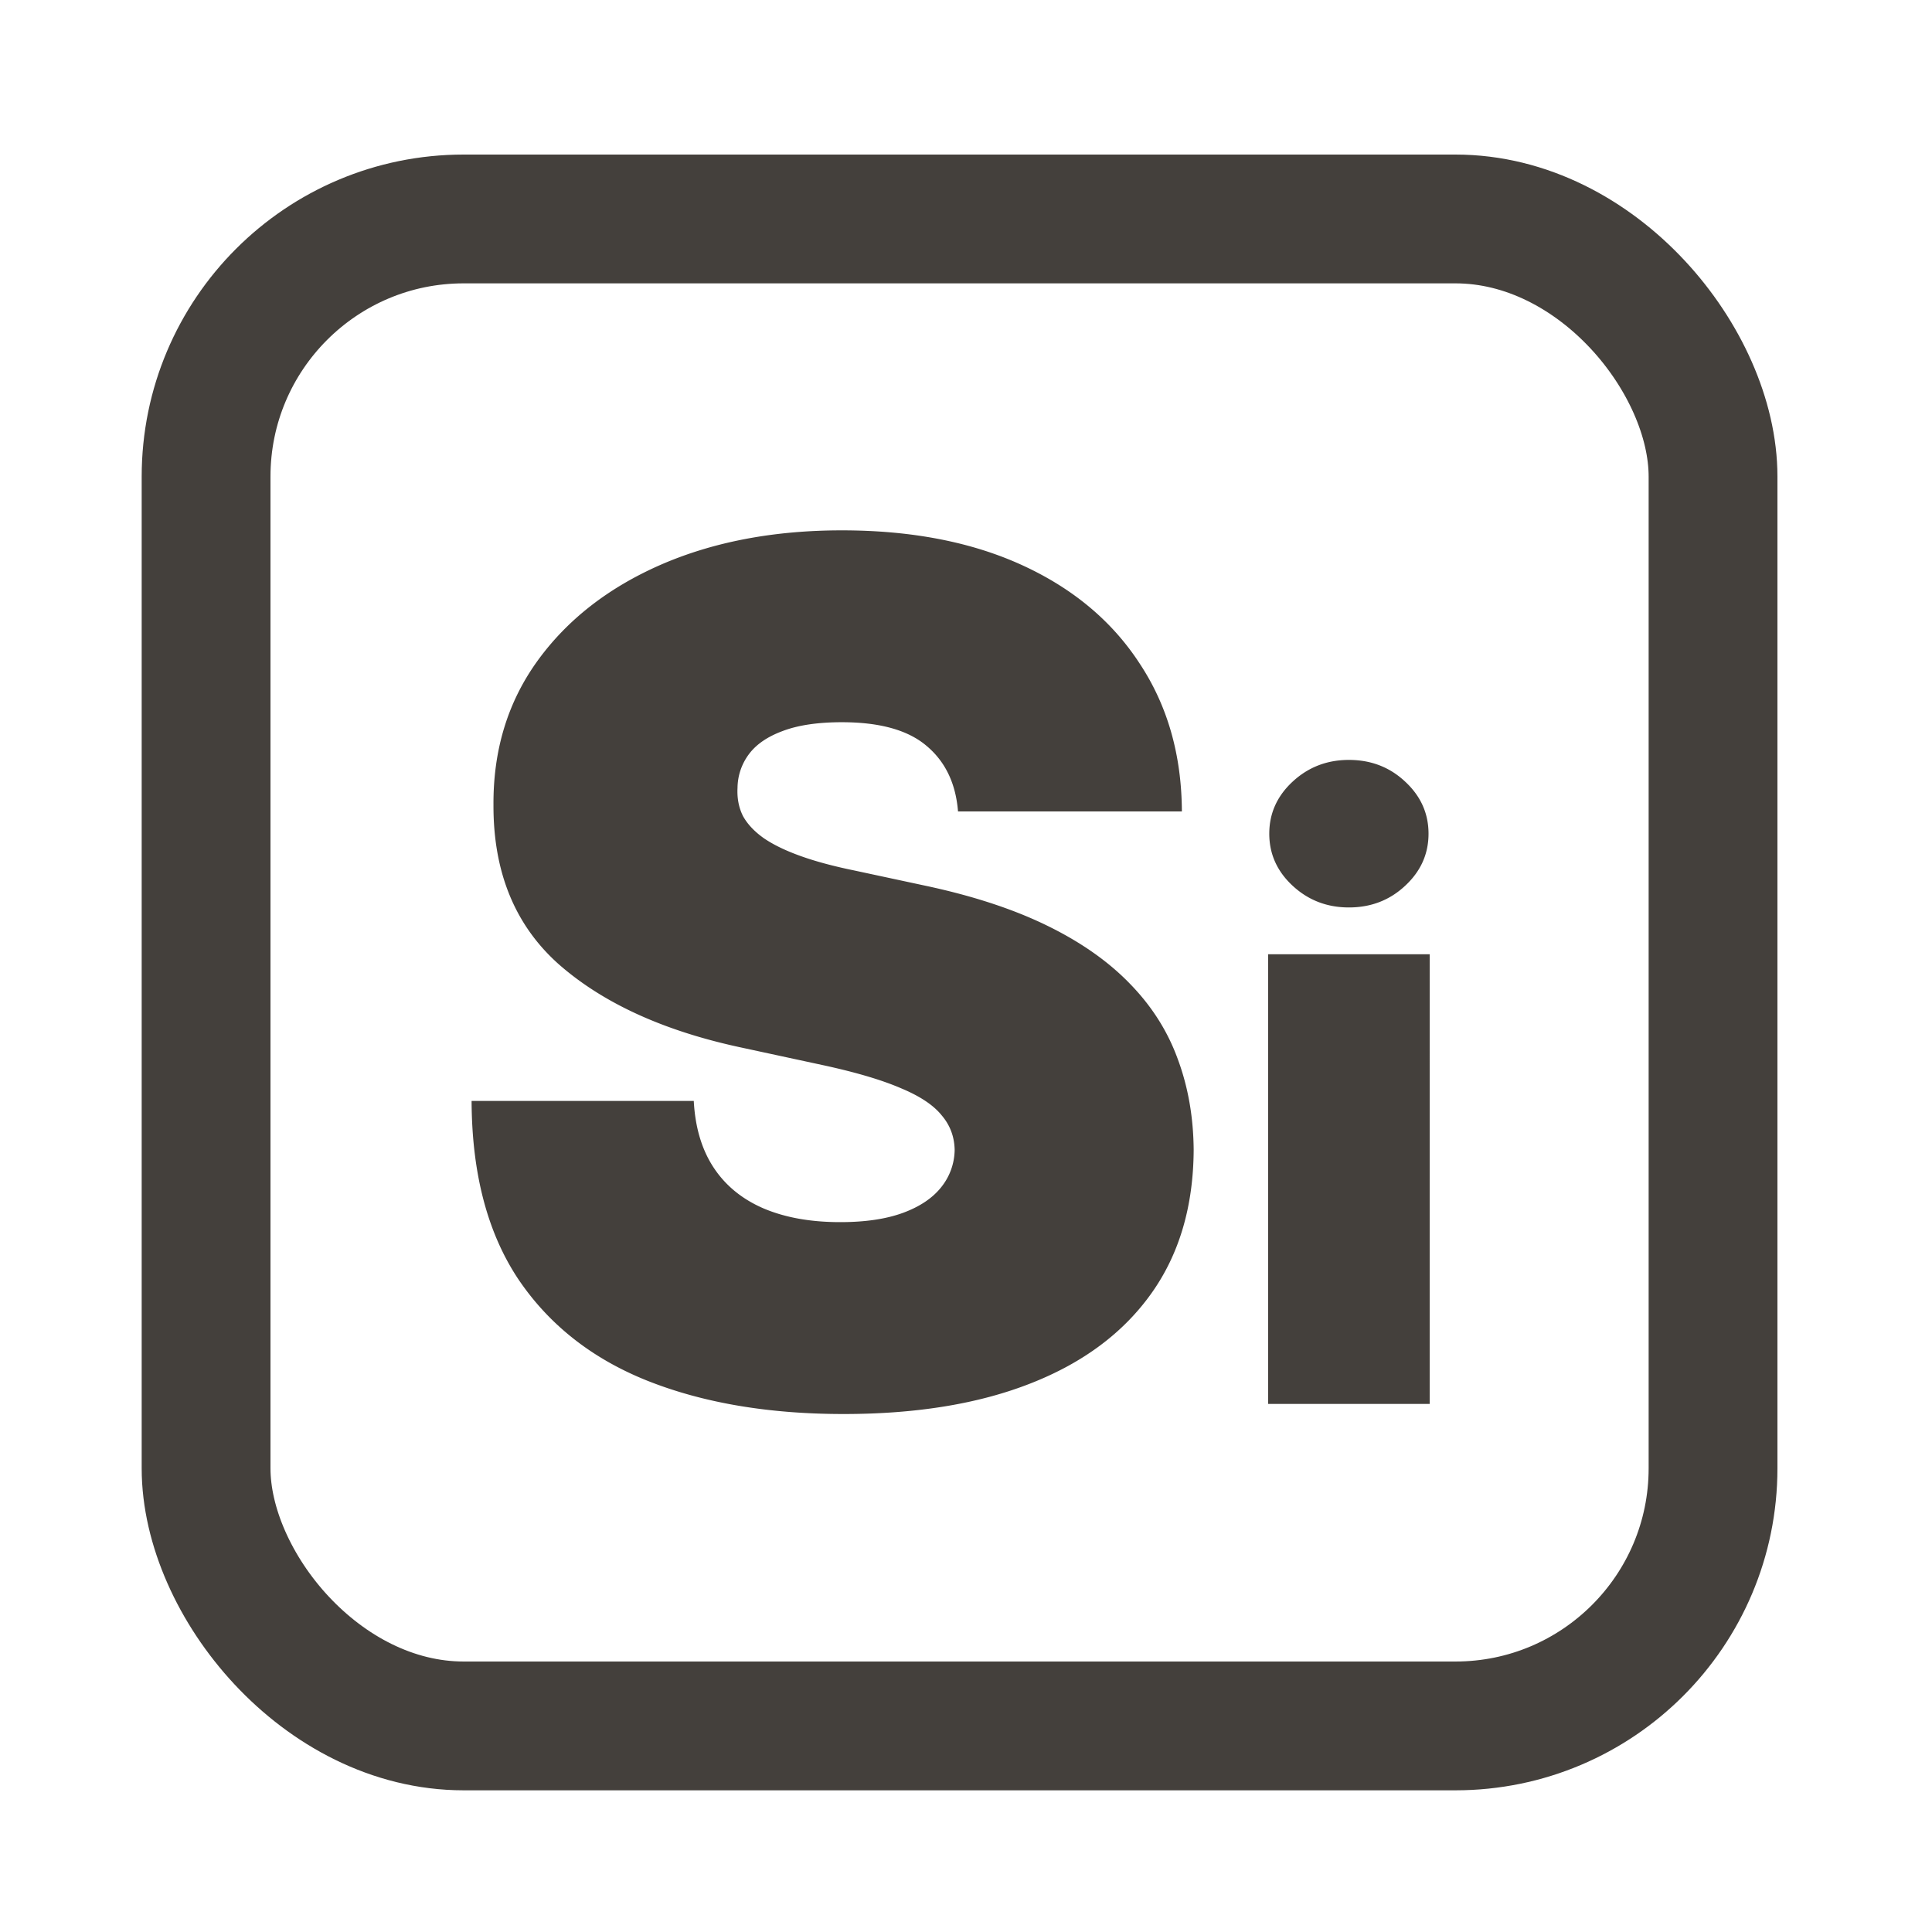 <svg xmlns="http://www.w3.org/2000/svg" width="150" height="150" fill="none"><rect width="117" height="117" x="16" y="17" stroke="#44403C" stroke-width="10" rx="20"/><path fill="#44403C" d="M74.38 63c-.174-2.178-.99-3.877-2.45-5.097-1.437-1.22-3.626-1.83-6.566-1.83-1.874 0-3.409.23-4.607.687-1.176.436-2.047 1.035-2.613 1.797a4.44 4.44 0 0 0-.883 2.613c-.043.806.098 1.536.425 2.19.349.631.893 1.208 1.634 1.73.74.502 1.688.96 2.842 1.373 1.154.414 2.526.784 4.116 1.11l5.489 1.177c3.703.784 6.872 1.819 9.507 3.104 2.636 1.285 4.792 2.799 6.469 4.54 1.677 1.721 2.908 3.66 3.692 5.816.805 2.157 1.22 4.509 1.241 7.057-.022 4.4-1.121 8.124-3.3 11.173-2.178 3.05-5.292 5.369-9.343 6.959-4.03 1.59-8.876 2.385-14.539 2.385-5.815 0-10.89-.86-15.224-2.581-4.313-1.721-7.667-4.367-10.063-7.939-2.374-3.593-3.572-8.19-3.593-13.787h17.25c.108 2.048.62 3.768 1.535 5.162.915 1.394 2.2 2.45 3.855 3.17 1.677.718 3.67 1.077 5.979 1.077 1.938 0 3.561-.24 4.868-.718 1.307-.48 2.298-1.144 2.973-1.993a4.703 4.703 0 0 0 1.045-2.908c-.022-1.024-.36-1.917-1.013-2.679-.631-.784-1.676-1.481-3.136-2.09-1.46-.633-3.43-1.22-5.913-1.765l-6.665-1.438c-5.924-1.285-10.596-3.43-14.016-6.436-3.397-3.027-5.085-7.154-5.063-12.382-.022-4.247 1.11-7.96 3.397-11.14 2.309-3.202 5.5-5.696 9.573-7.482 4.094-1.786 8.788-2.679 14.08-2.679 5.402 0 10.074.904 14.016 2.712 3.942 1.808 6.98 4.356 9.115 7.645C90.651 54.8 91.74 58.623 91.761 63h-17.38Zm24.075 46V74.09h12.546V109H98.455Zm6.273-38.546c-1.697 0-3.152-.56-4.364-1.681-1.212-1.121-1.818-2.47-1.818-4.046s.606-2.924 1.818-4.045c1.212-1.121 2.667-1.682 4.364-1.682 1.712 0 3.167.56 4.364 1.682 1.212 1.121 1.818 2.47 1.818 4.045 0 1.576-.606 2.924-1.818 4.046-1.197 1.12-2.652 1.681-4.364 1.681Z"/></svg>